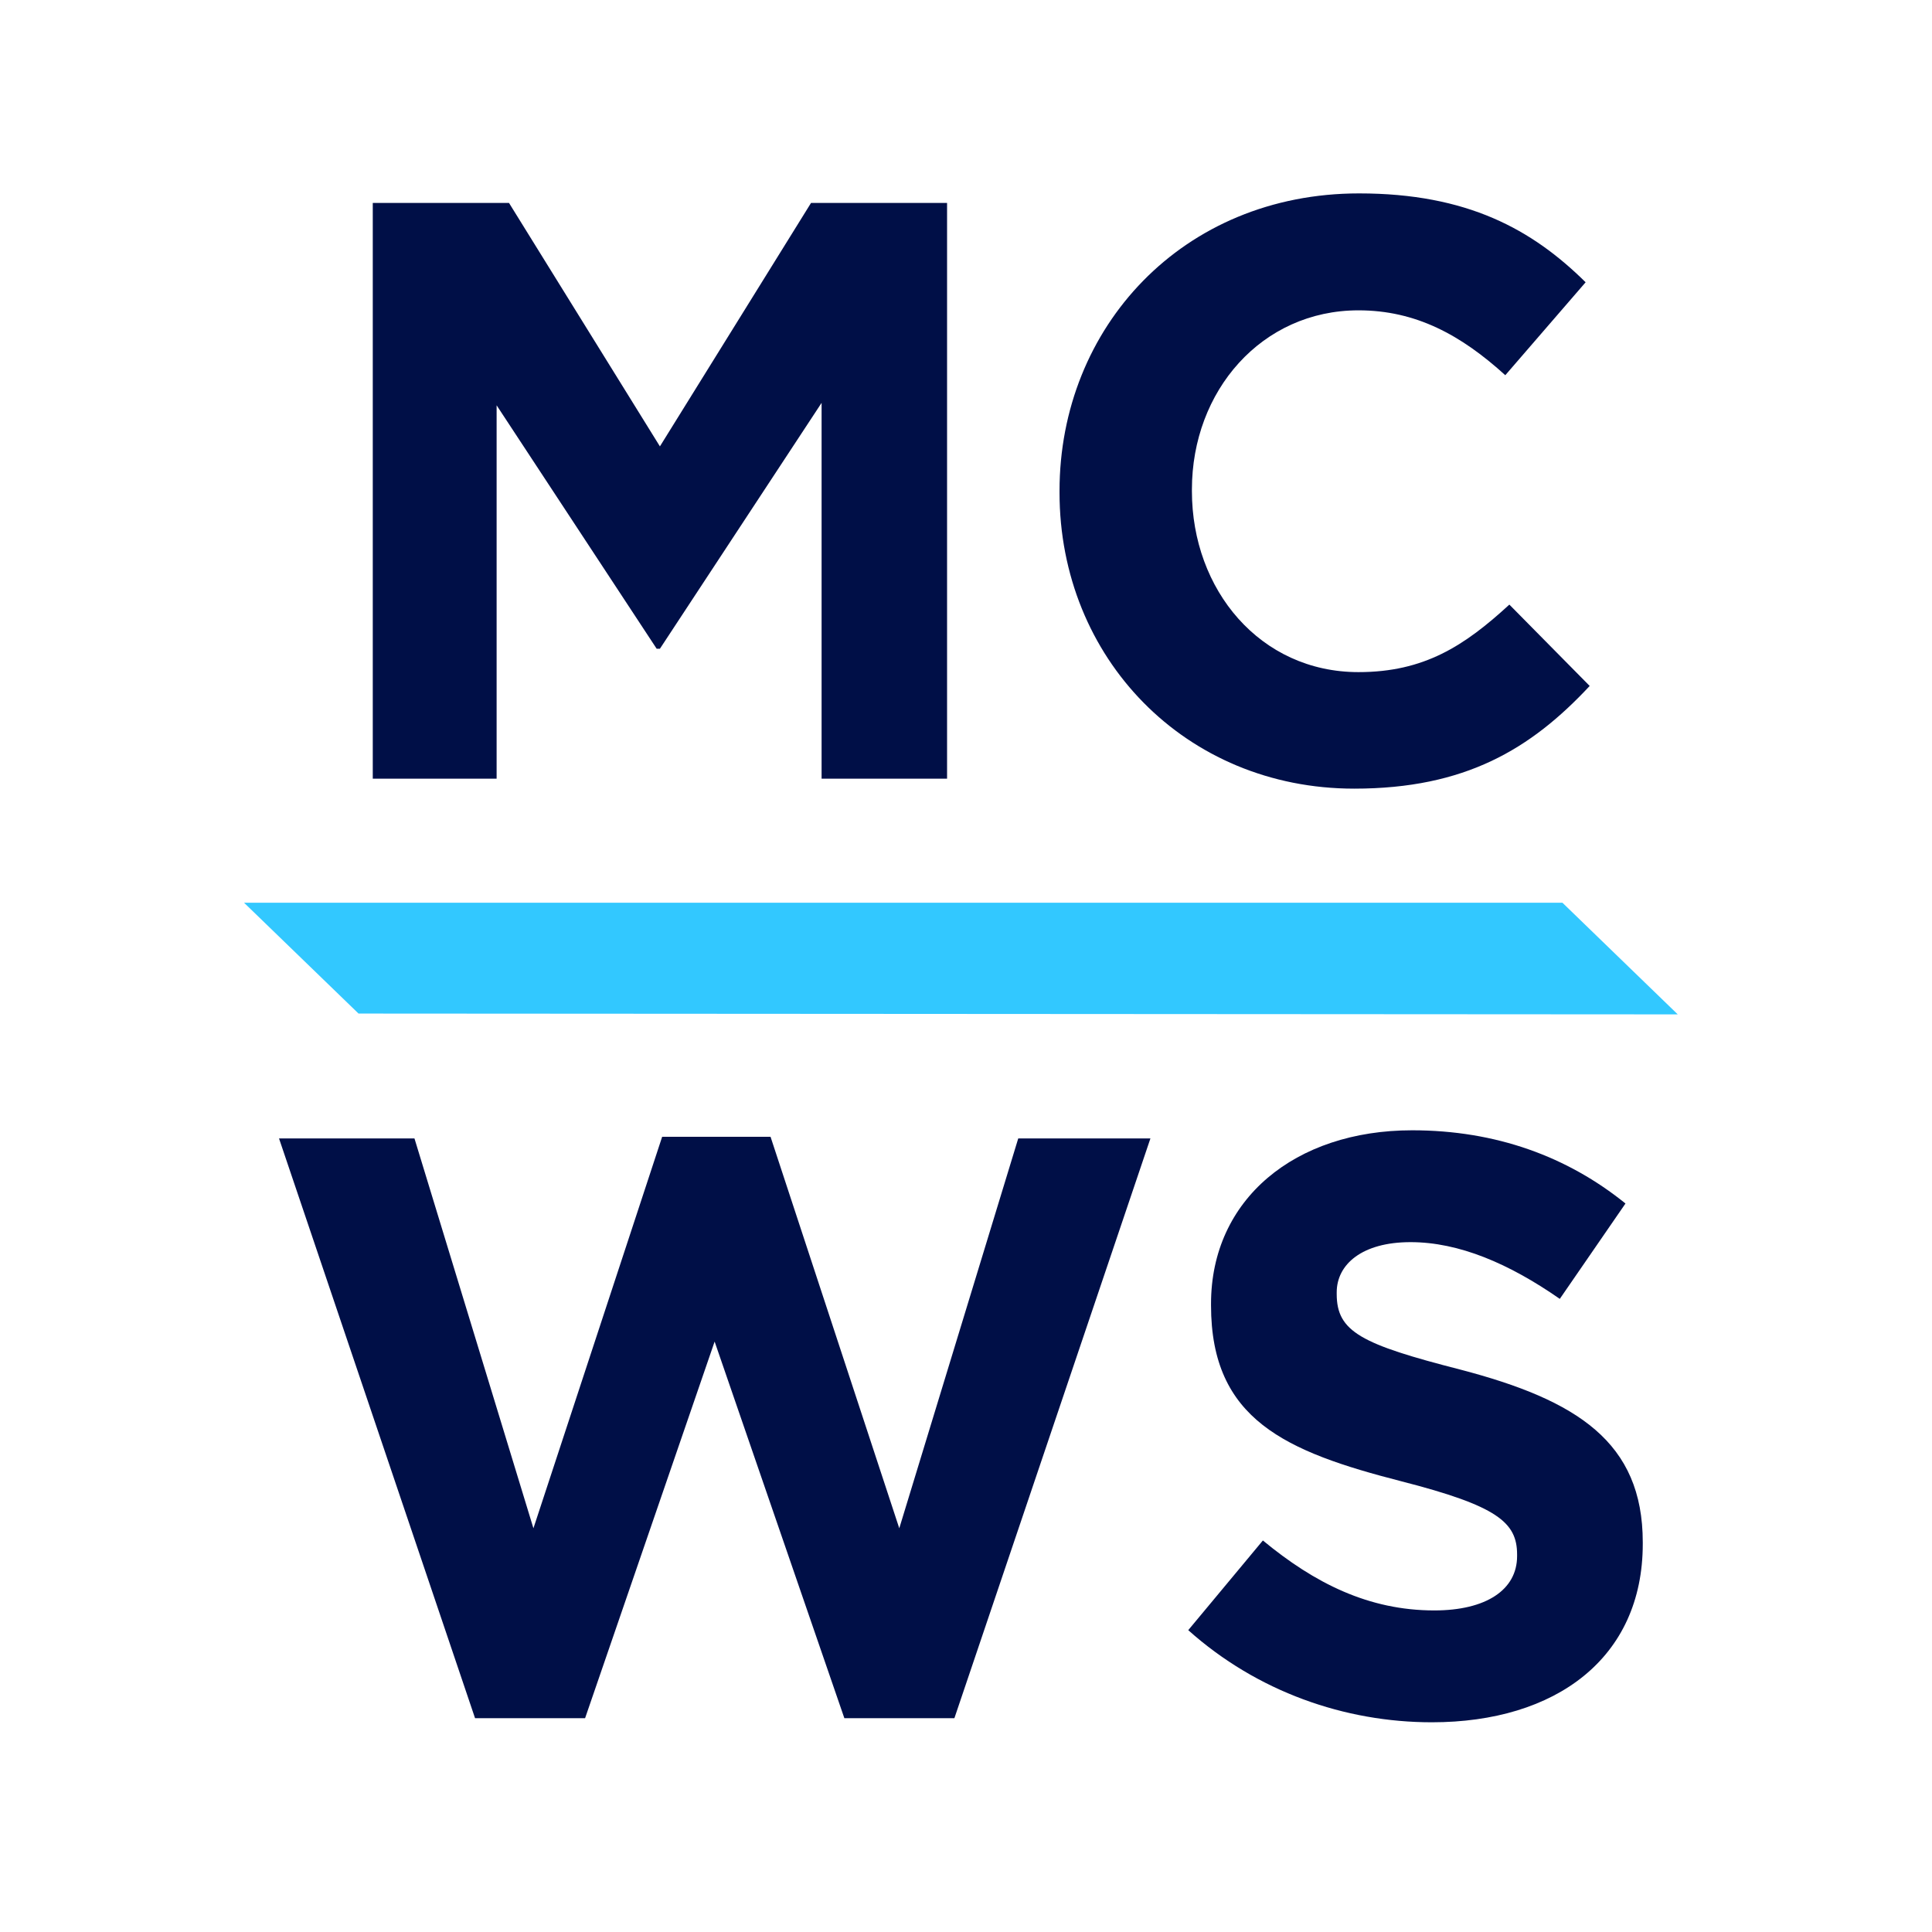 <svg xmlns="http://www.w3.org/2000/svg" version="1.1" xmlns:xlink="http://www.w3.org/1999/xlink" width="1000" height="1000"><rect width="100%" height="100%" fill="#808080" stroke="none"/><g clip-path="url(#SvgjsClipPath1052)"><rect width="1000" height="1000" fill="#ffffff"></rect><g transform="matrix(10.526,0,0,10.526,126.316,100)"><svg xmlns="http://www.w3.org/2000/svg" version="1.1" xmlns:xlink="http://www.w3.org/1999/xlink" width="71" height="76"><svg width="71" height="76" viewBox="0 0 71 76" fill="none" xmlns="http://www.w3.org/2000/svg">
<rect width="71" height="76" fill="white"></rect>
<g clip-path="url(#clip0_1038_510)">
<path d="M1.72 46.48H8.38L14.23 65.65L20.56 46.4H25.89L32.22 65.65L38.07 46.48H44.57L34.93 74.99H29.52L23.14 56.47L16.77 74.99H11.36L1.72 46.48Z" fill="#000F47"></path>
<path d="M46.43 70.66L50.1 66.25C52.64 68.35 55.3 69.69 58.53 69.69C61.07 69.69 62.6 68.68 62.6 67.02V66.94C62.6 65.36 61.63 64.55 56.91 63.34C51.22 61.88 47.55 60.31 47.55 54.69V54.61C47.55 49.48 51.67 46.08 57.44 46.08C61.56 46.08 65.07 47.37 67.93 49.68L64.7 54.37C62.2 52.63 59.74 51.58 57.36 51.58C54.98 51.58 53.73 52.67 53.73 54.05V54.13C53.73 55.99 54.94 56.6 59.82 57.85C65.55 59.35 68.78 61.41 68.78 66.34V66.42C68.78 72.04 64.5 75.19 58.41 75.19C54.13 75.19 49.82 73.69 46.43 70.66Z" fill="#000F47"></path>
<path d="M6.33 0.48H13.03L20.45 12.45L27.88 0.48H34.57V28.79H28.4V10.31L20.45 22.4H20.29L12.42 10.43V28.79H6.33V0.48Z" fill="#000F47"></path>
<path d="M40.1 14.72V14.64C40.1 6.6 46.15 0.01 54.83 0.01C60.16 0.01 63.35 1.79 65.97 4.38L62.02 8.95C59.84 6.97 57.62 5.76 54.8 5.76C50.04 5.76 46.61 9.72 46.61 14.57V14.65C46.61 19.5 49.96 23.55 54.8 23.55C58.03 23.55 60.01 22.26 62.22 20.23L66.17 24.23C63.27 27.34 60.04 29.28 54.59 29.28C46.28 29.28 40.1 22.85 40.1 14.72Z" fill="#000F47"></path>
<path d="M70.5 40.38L64.83 34.89H0L5.63 40.34L70.5 40.38Z" fill="#32C8FF"></path>
</g>
<defs>
<clipPath id="clip0_1038_510">
<rect width="70.5" height="75.19" fill="white"></rect>
</clipPath>
<clipPath id="SvgjsClipPath1052"><rect width="1000" height="1000" x="0" y="0" rx="0" ry="0"></rect></clipPath></defs>
</svg></svg></g></g></svg>